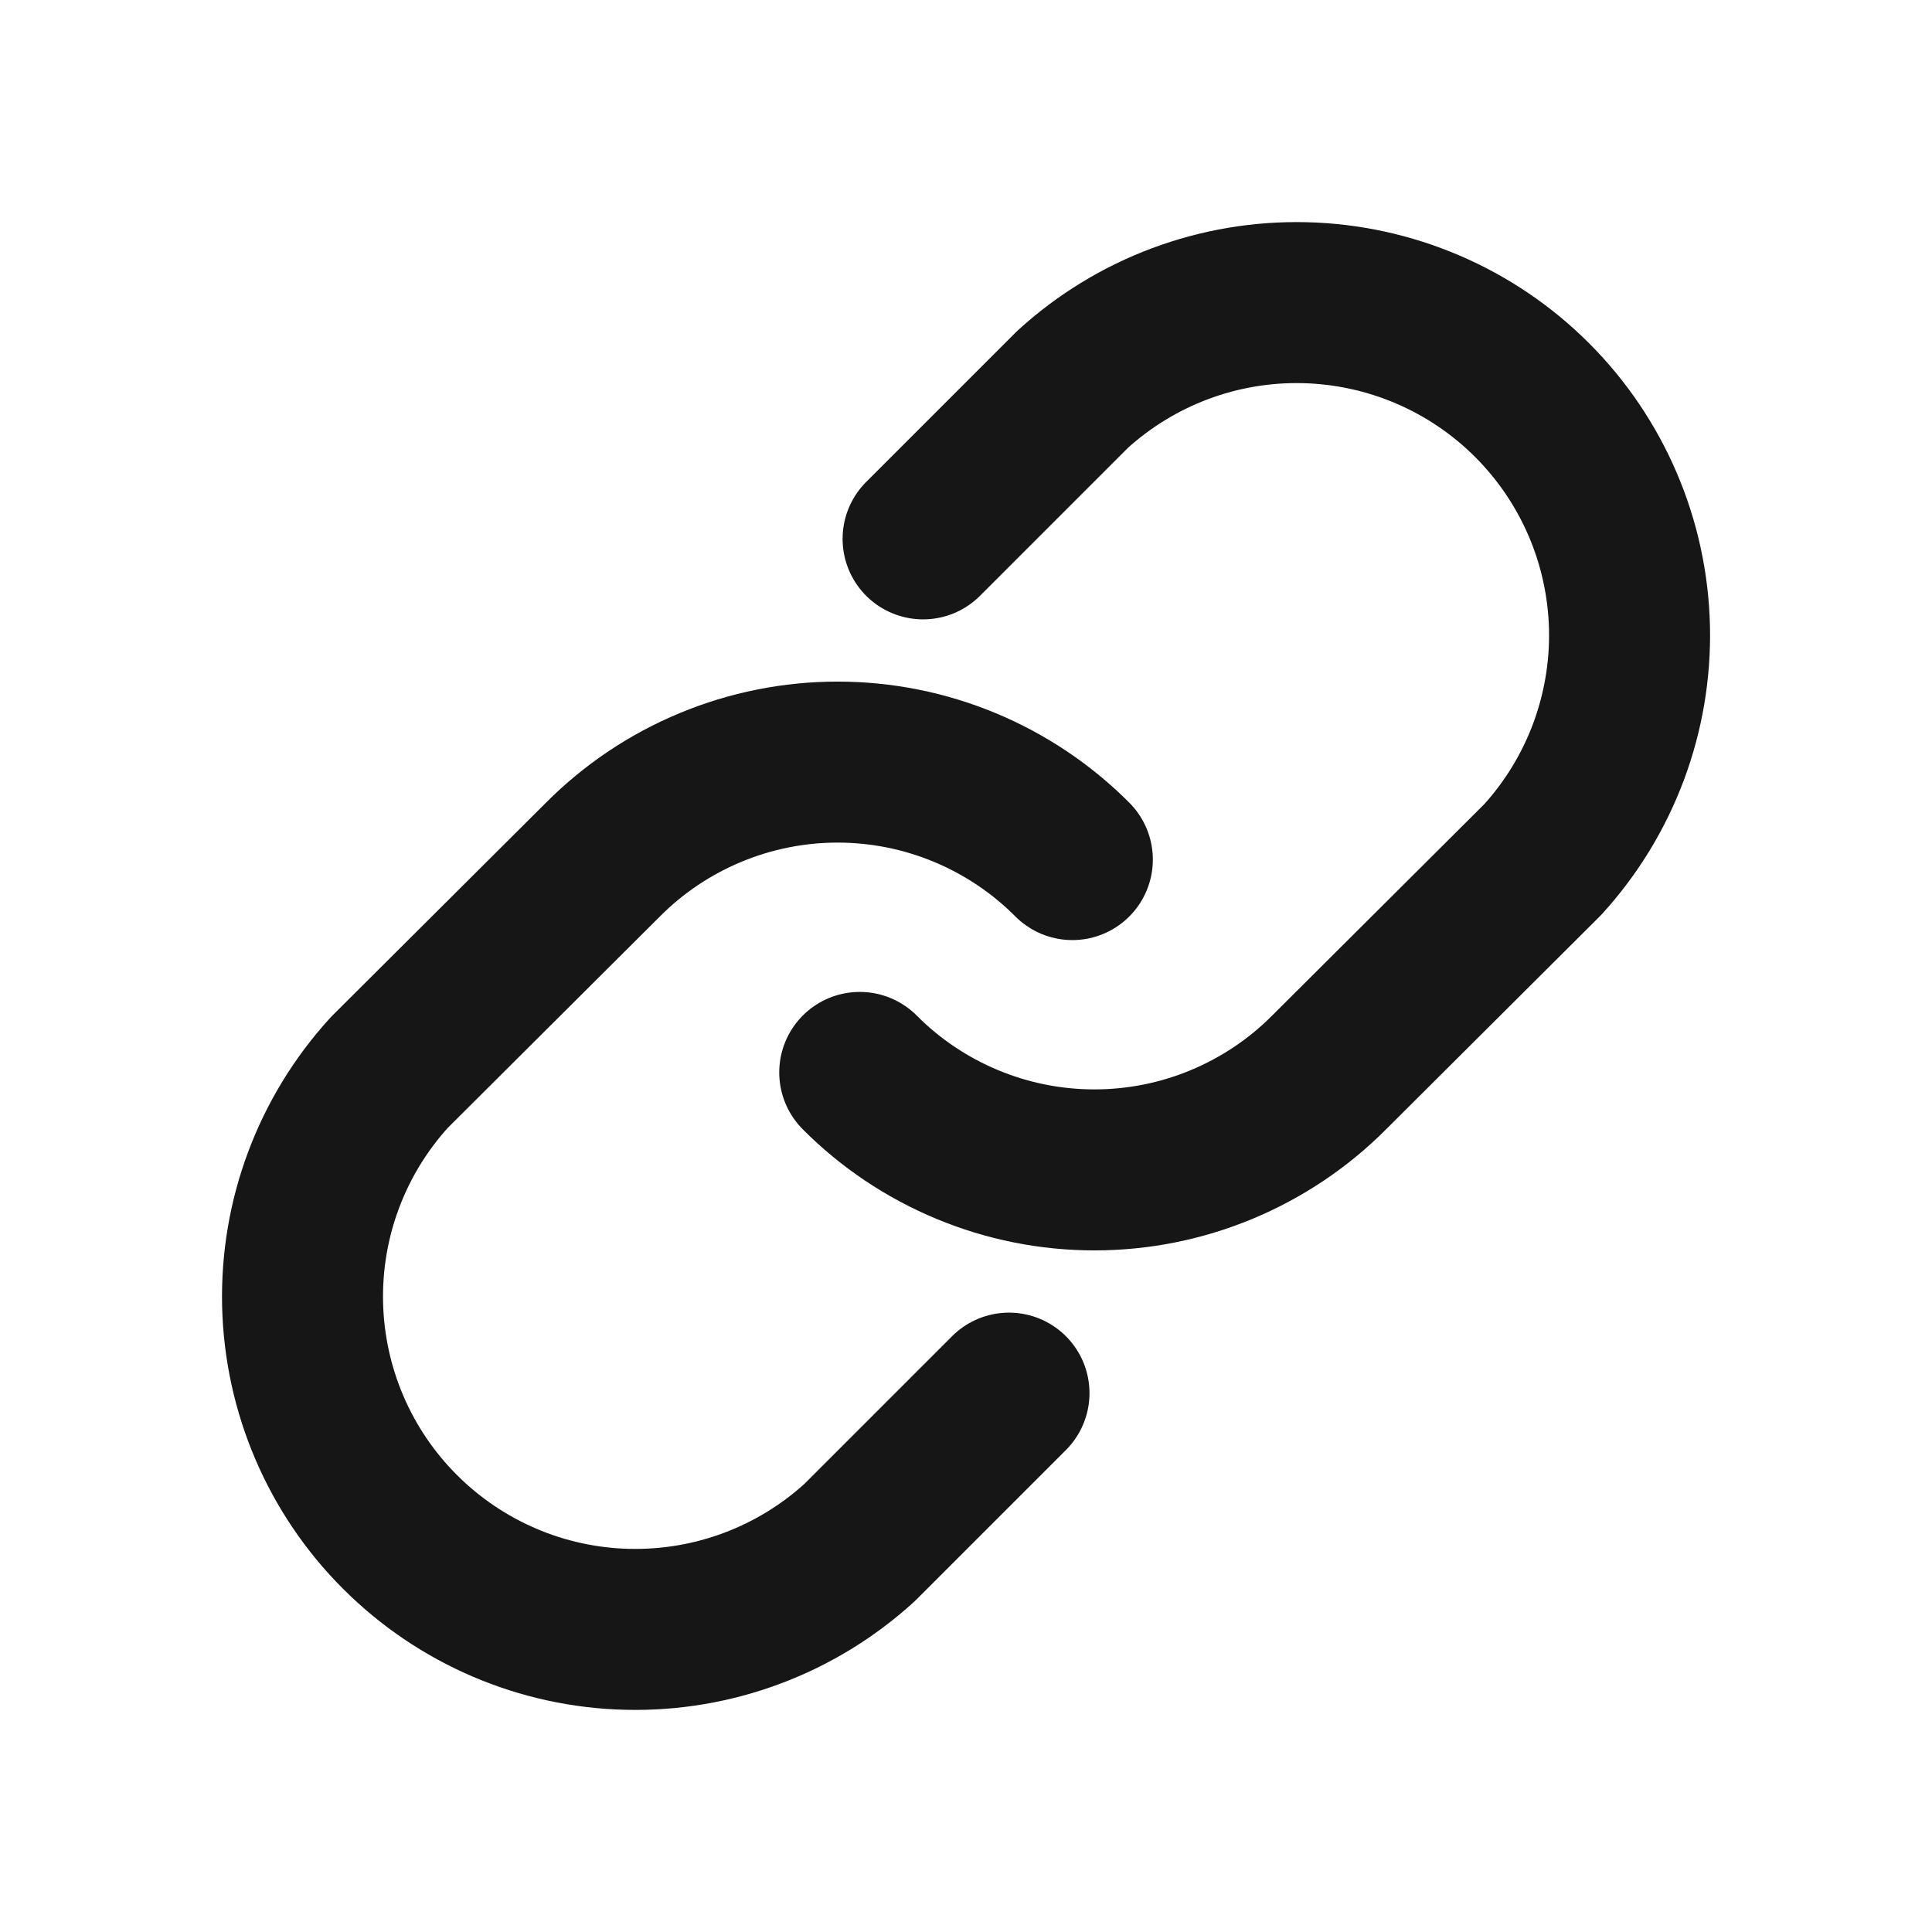 <svg width="24" height="24" viewBox="0 0 24 24" fill="none" xmlns="http://www.w3.org/2000/svg">
<path d="M11.467 6.694L13.323 4.838C14.109 4.121 15.141 3.735 16.204 3.76C17.267 3.785 18.28 4.218 19.032 4.97C19.784 5.722 20.217 6.734 20.242 7.797C20.266 8.861 19.88 9.892 19.164 10.678L16.511 13.322C16.129 13.706 15.674 14.01 15.174 14.218C14.674 14.426 14.137 14.533 13.595 14.533C13.053 14.533 12.517 14.426 12.017 14.218C11.516 14.01 11.062 13.706 10.68 13.322" stroke="#171617" stroke-width="2" stroke-linecap="round" stroke-linejoin="round"/>
<path d="M12.534 17.306L10.677 19.163C9.891 19.879 8.86 20.265 7.796 20.24C6.733 20.216 5.721 19.782 4.969 19.03C4.217 18.279 3.784 17.266 3.759 16.203C3.734 15.139 4.12 14.108 4.837 13.322L7.49 10.678C7.872 10.294 8.326 9.99 8.827 9.782C9.327 9.574 9.864 9.467 10.405 9.467C10.947 9.467 11.483 9.574 11.984 9.782C12.484 9.99 12.939 10.294 13.321 10.678" stroke="#171617" stroke-width="2" stroke-linecap="round" stroke-linejoin="round"/>
</svg>
